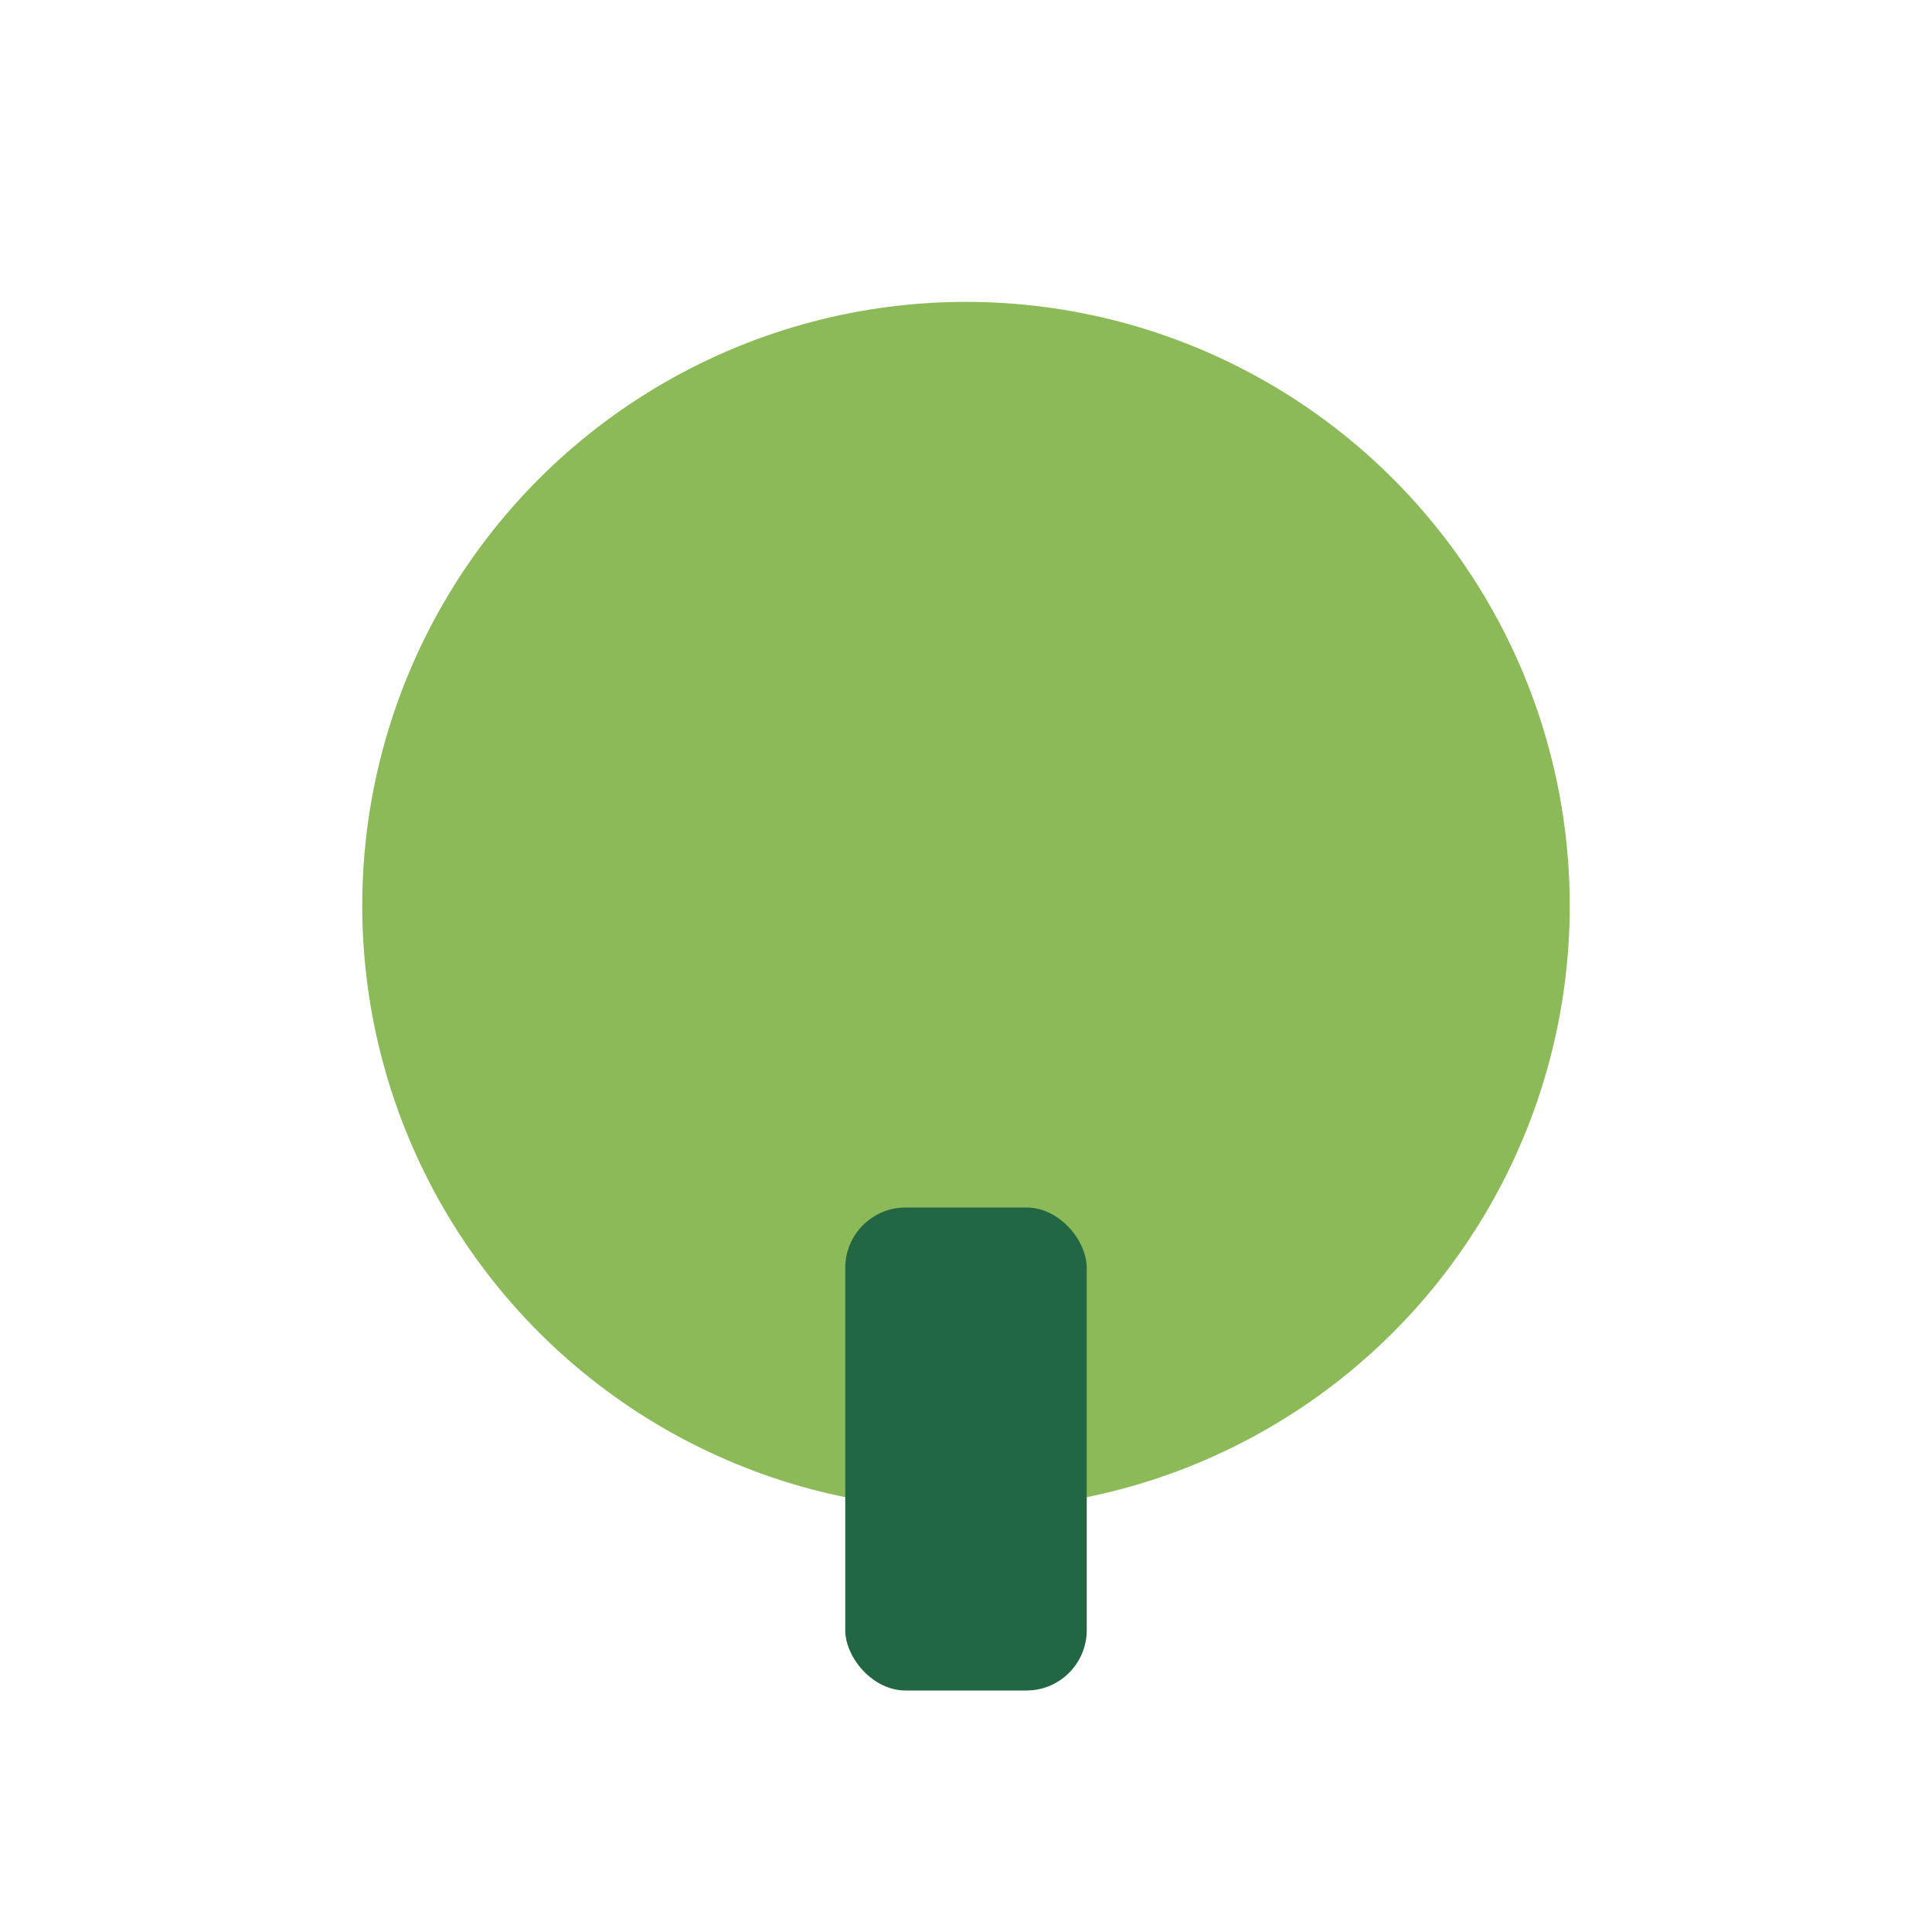 <?xml version="1.0" encoding="UTF-8"?>
<svg xmlns="http://www.w3.org/2000/svg" width="32" height="32" viewBox="0 0 32 32"><circle cx="16" cy="15" r="10" fill="#8CBA58"/><rect x="14" y="20" width="4" height="8" rx="1" fill="#226644"/></svg>